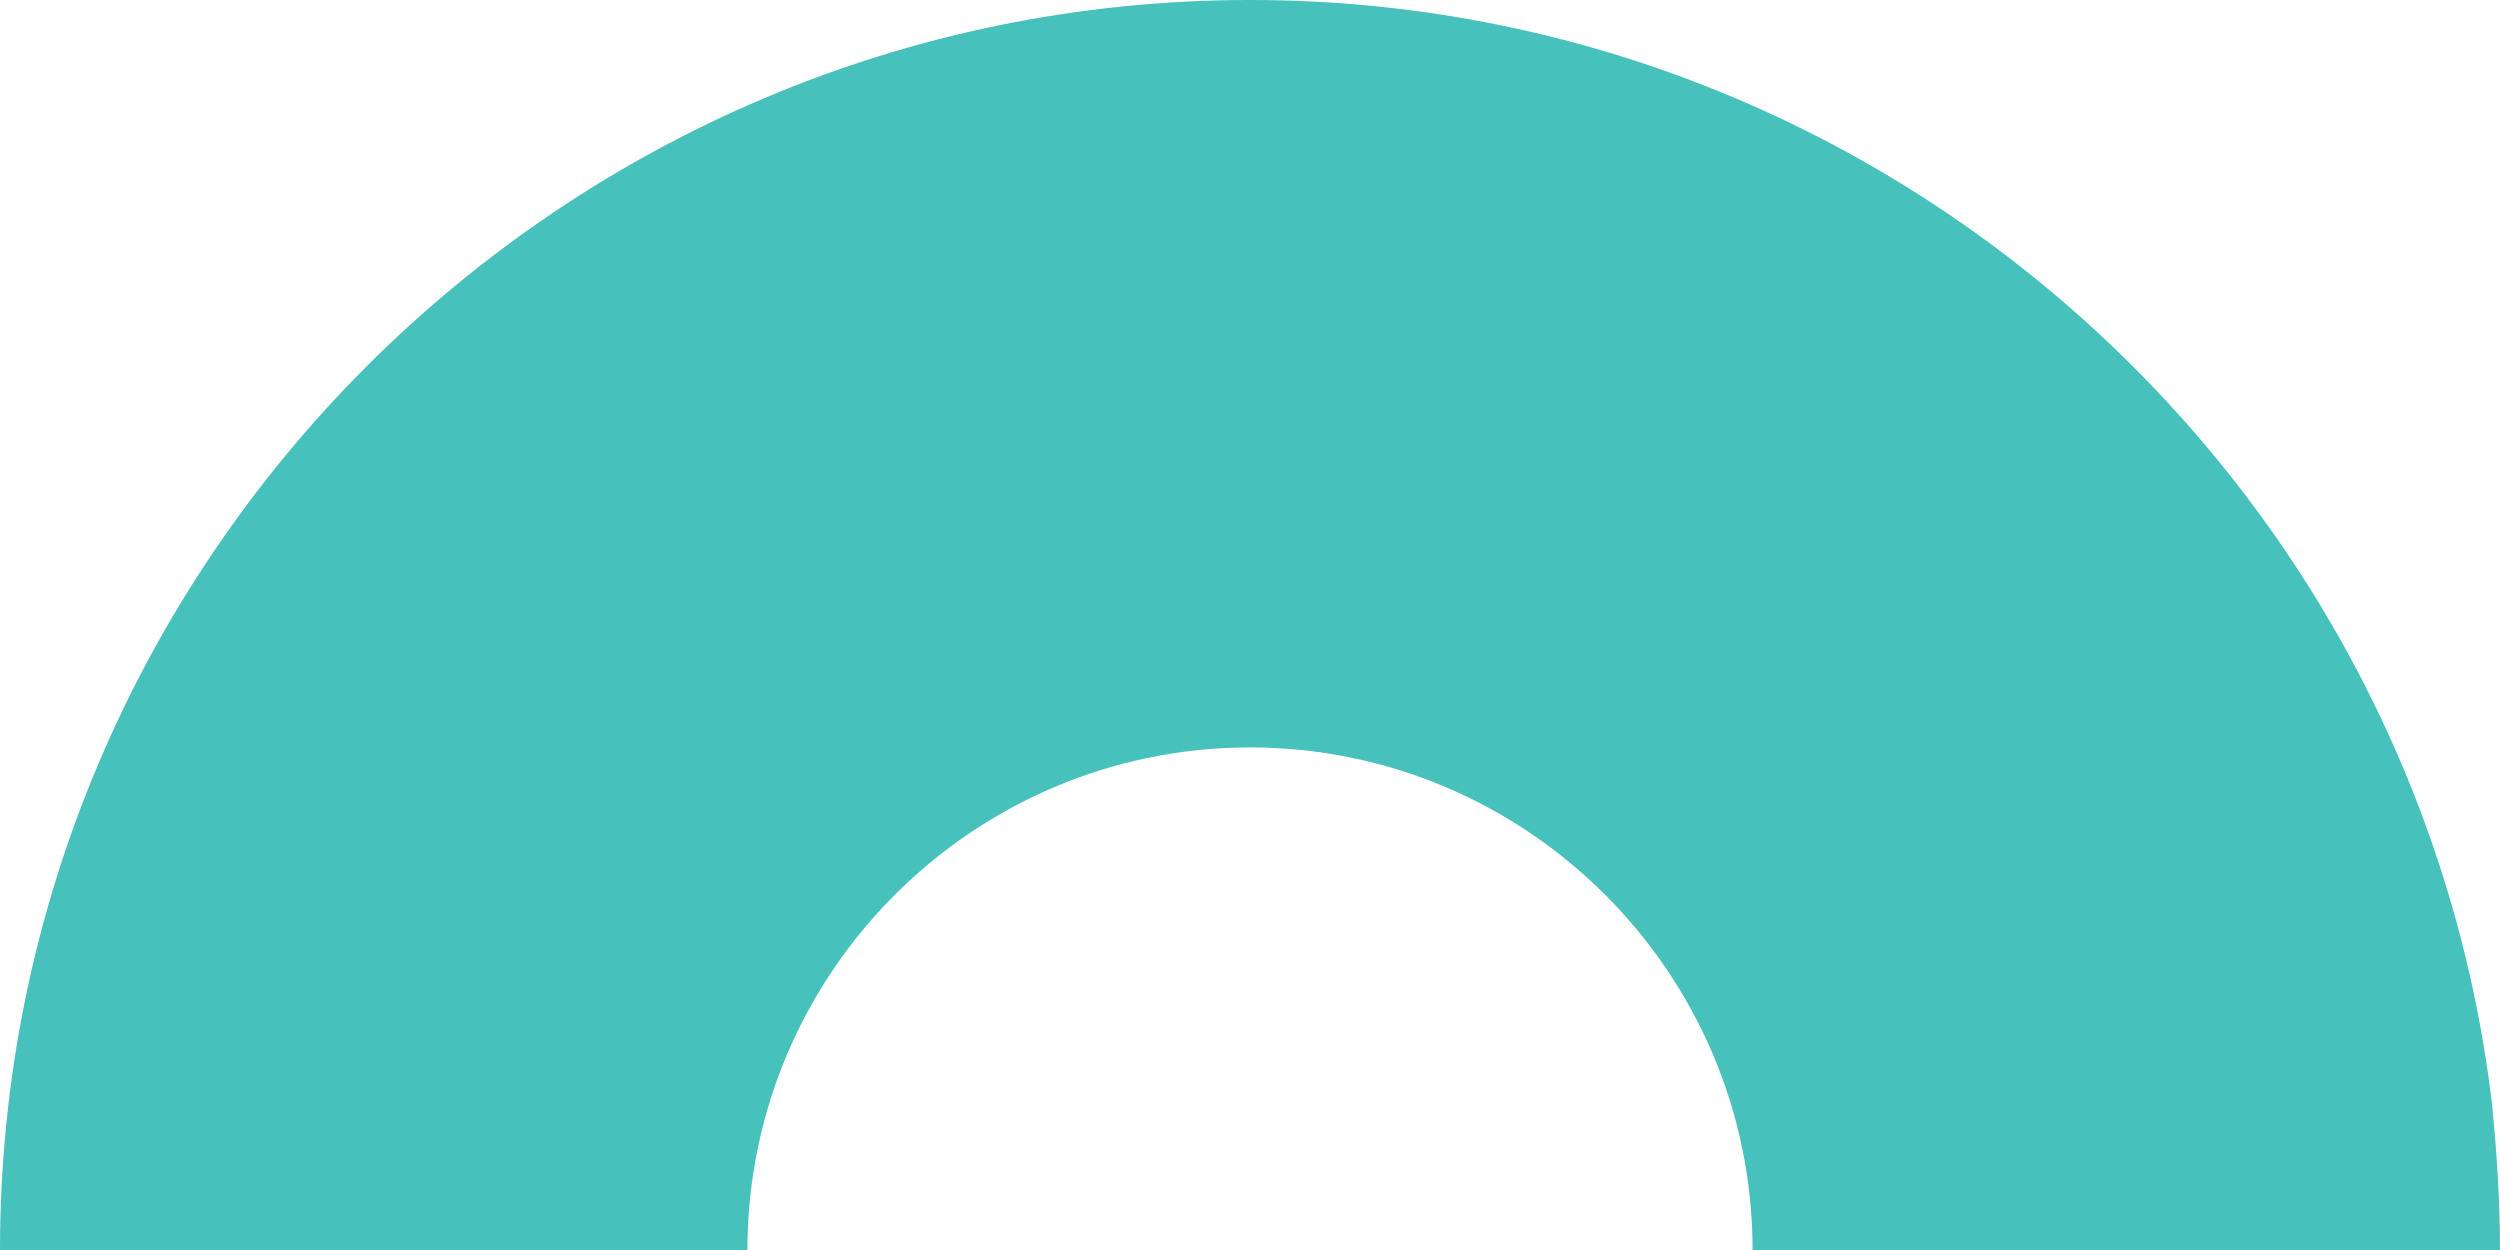 <svg width="64" height="32" viewBox="0 0 64 32" fill="none" xmlns="http://www.w3.org/2000/svg">
<path d="M64 32L44.866 32C44.866 24.907 39.093 19.134 32 19.134C24.907 19.134 19.134 24.907 19.134 32L0 32C0 14.351 14.351 0 32 0C48.371 0 61.897 12.371 63.794 28.247C63.917 29.485 64 30.722 64 32Z" fill="#47C1BB"/>
</svg>
